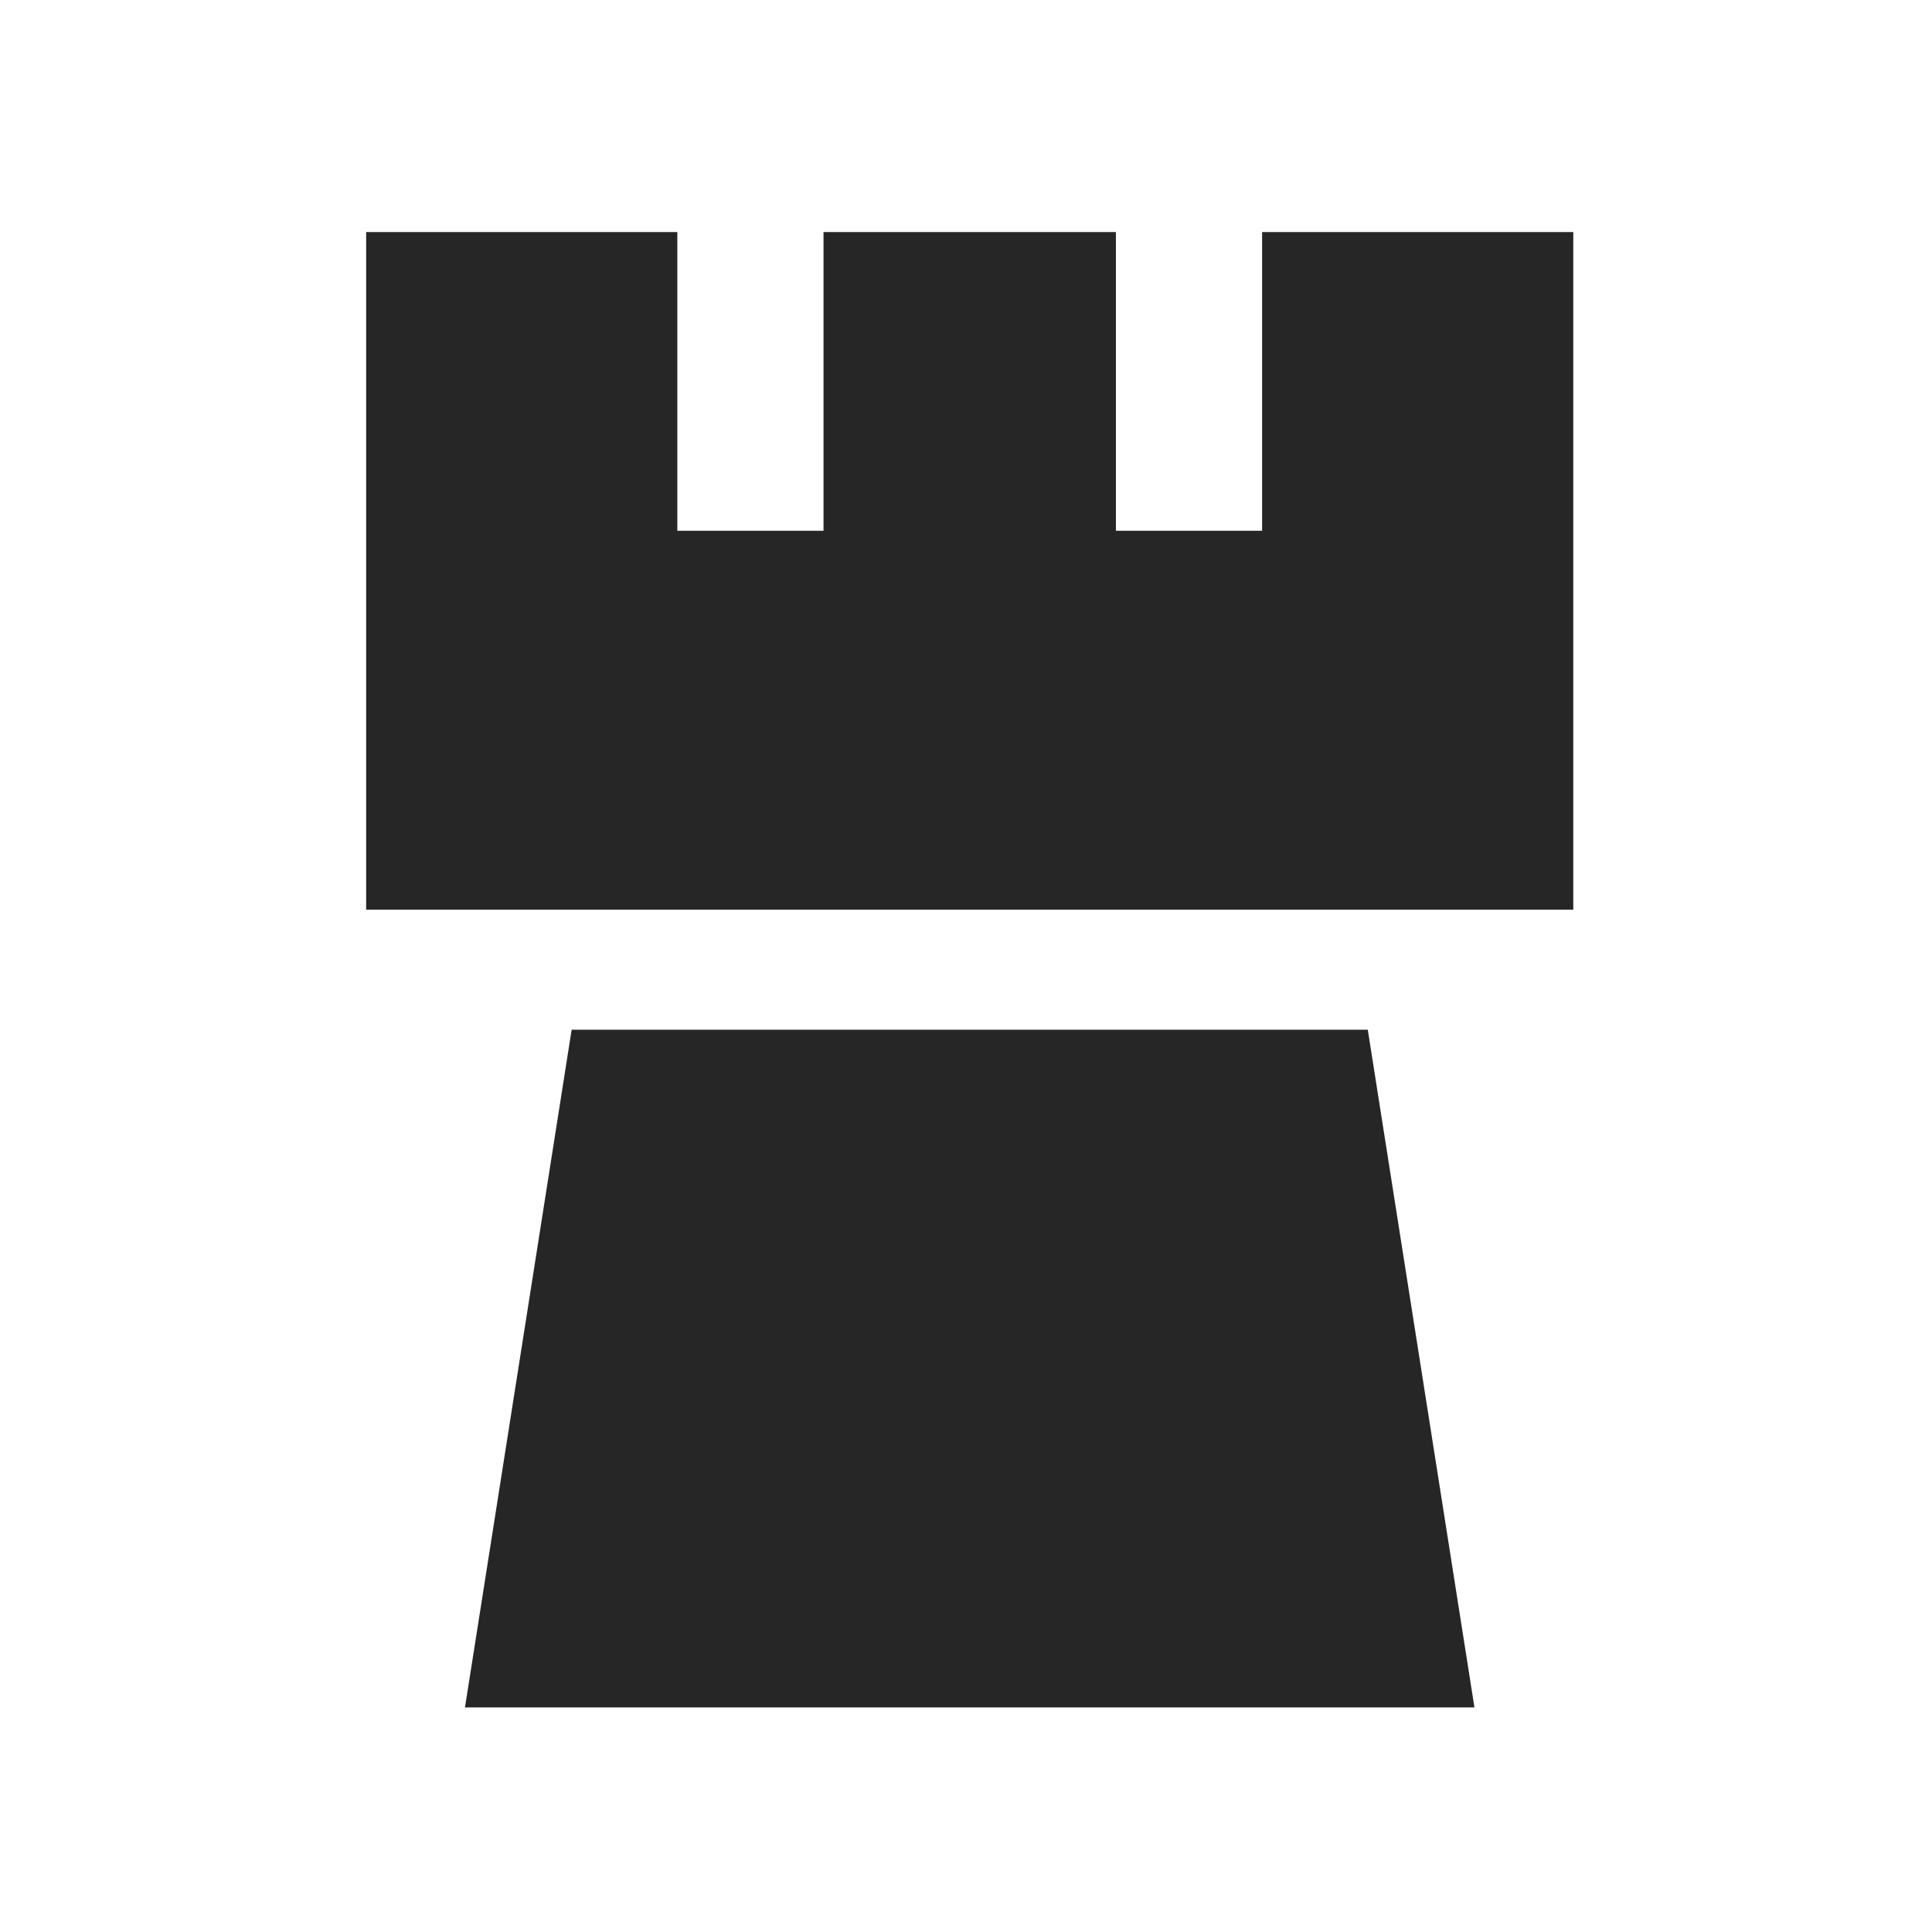 <svg xmlns="http://www.w3.org/2000/svg" xml:space="preserve" width="260" height="260" overflow="hidden"><defs><clipPath id="a"><path d="M1420 1497h260v260h-260z"/></clipPath></defs><g fill="#262626" fill-rule="evenodd" clip-path="url(#a)" transform="matrix(.95 0 0 .95 -1342.475 -1415.625)"><path d="m1479 1732 15.11-96h112.78l15.11 96zM1465 1523h44.08v42.32h20.71V1523h41.42v42.32h20.71V1523H1636v96h-171z"/></g></svg>